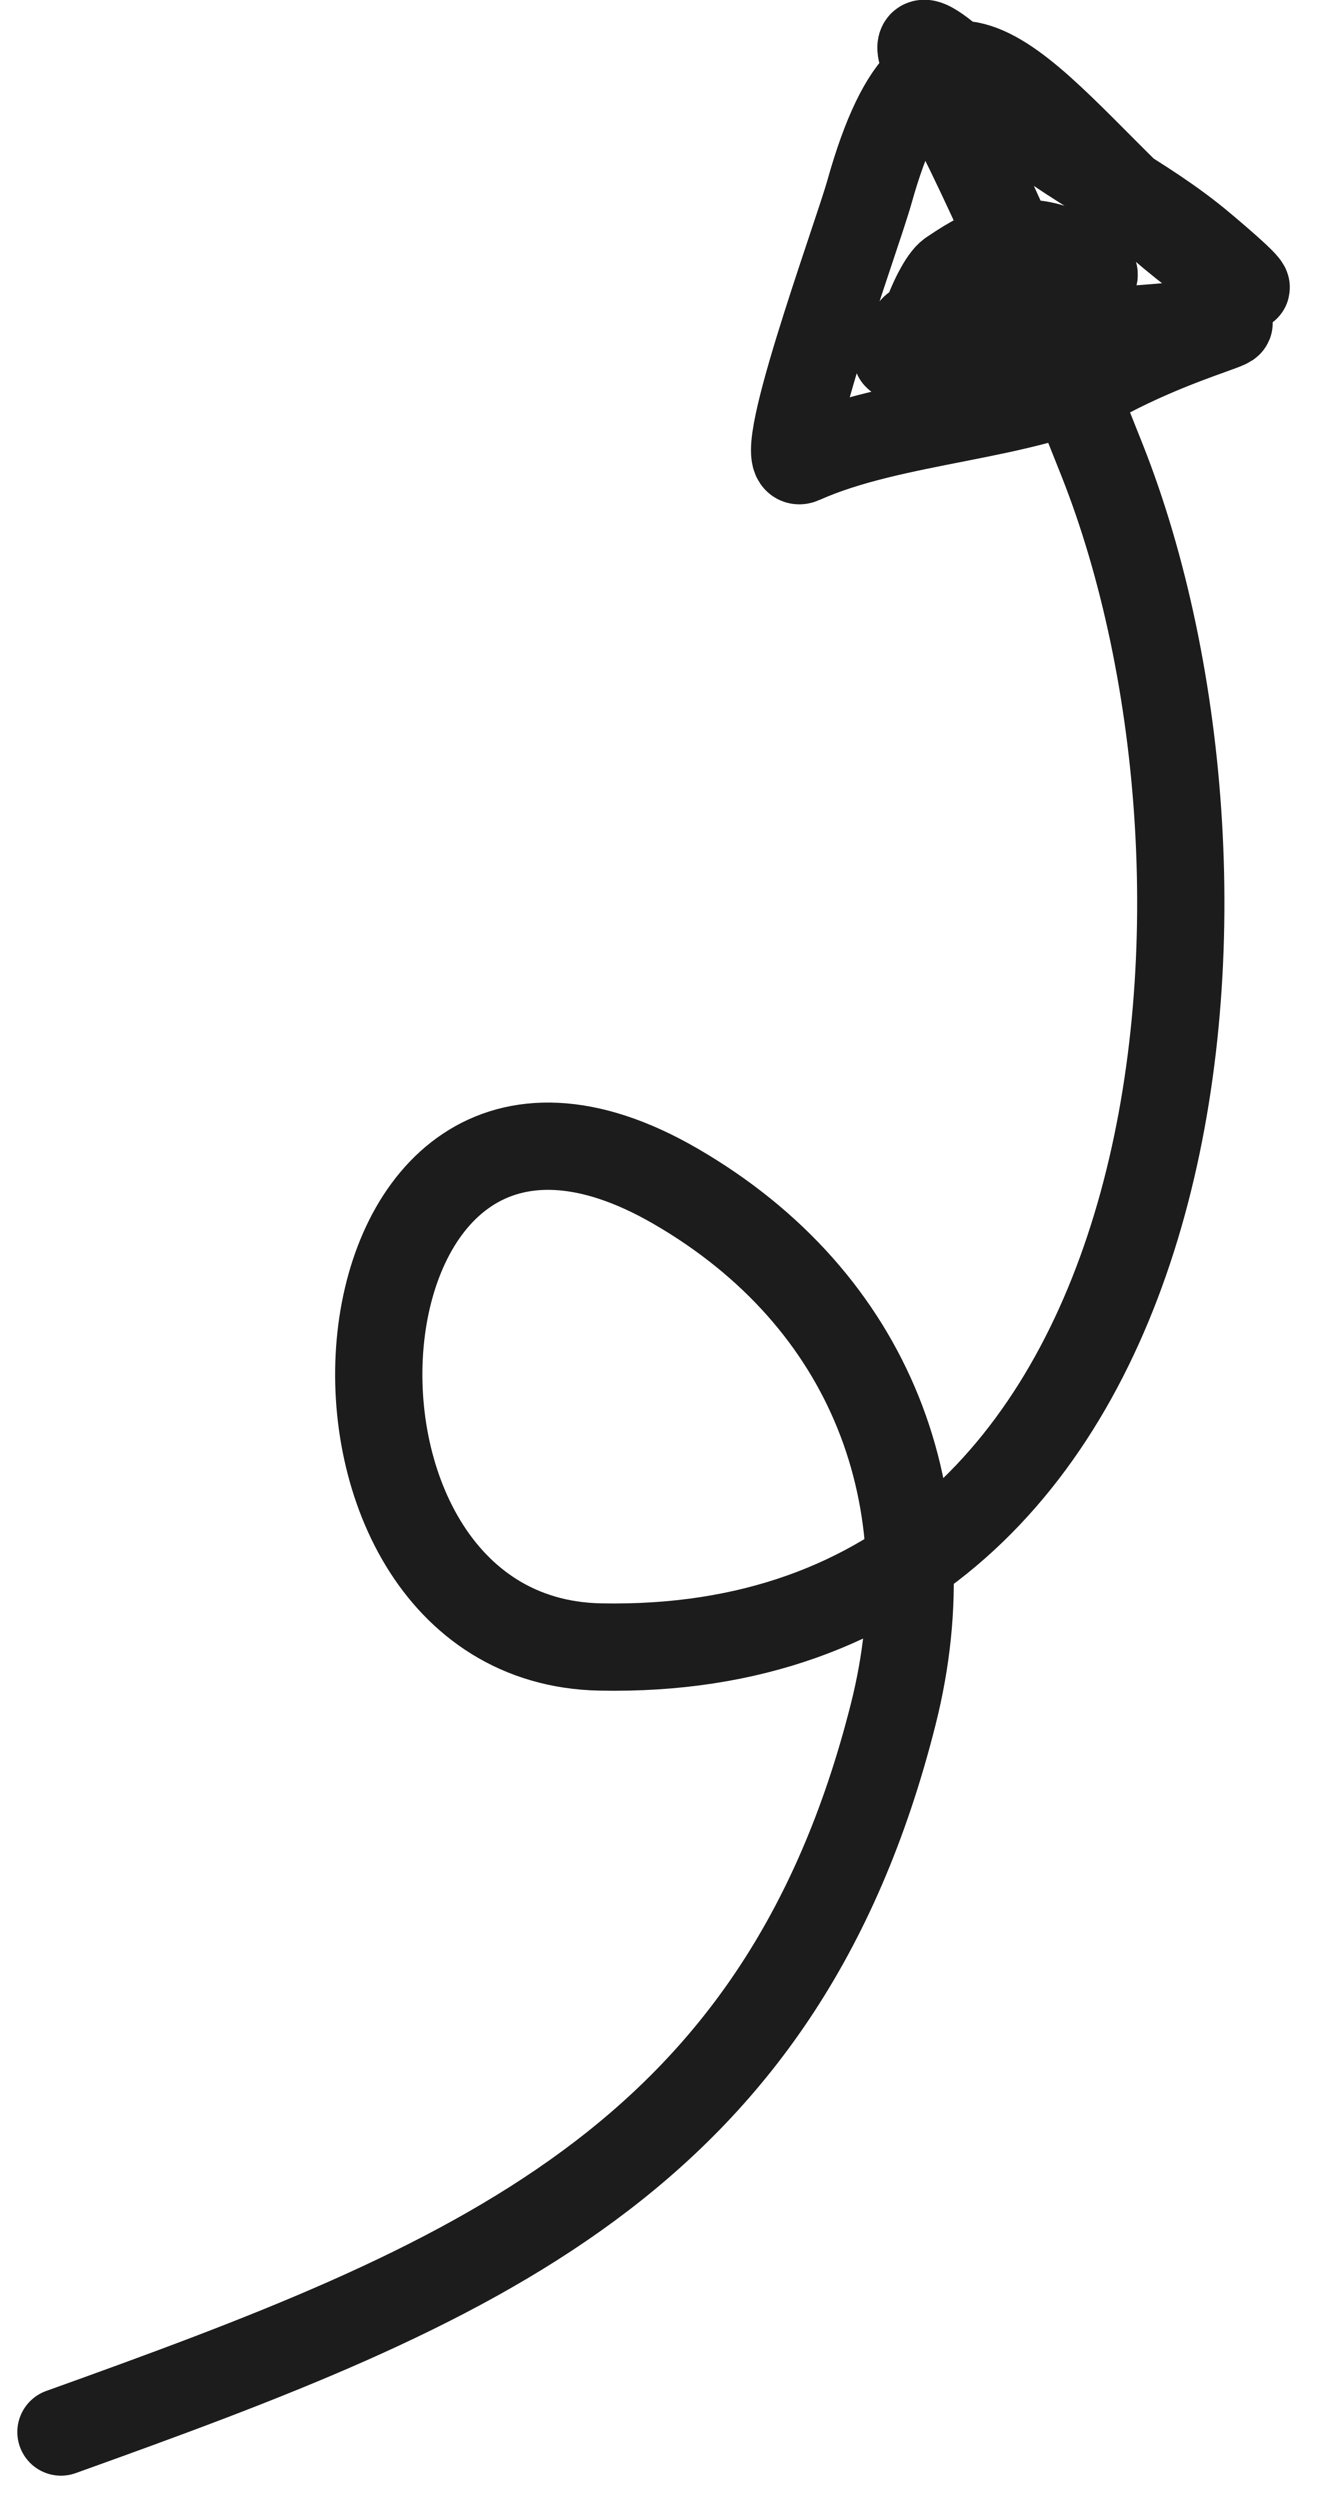 <svg width="38" height="72" viewBox="0 0 38 72" fill="none" xmlns="http://www.w3.org/2000/svg">
<path d="M1.756 70.045C13.554 65.814 22.483 62.272 25.735 49.366C27.287 43.206 25.111 37.438 19.463 34.165C9.184 28.21 7.82 47.245 17.293 47.435C34.658 47.782 36.523 25.326 31.762 13.281C30.375 9.771 28.731 5.804 26.984 2.497C25.469 -0.371 28.173 2.494 29.129 3.298C30.9 4.787 32.893 5.638 34.624 7.094C37.654 9.64 34.522 7.52 33.2 6.279C29.409 2.719 26.943 -1.222 25.048 5.528C24.666 6.887 22.162 13.672 23.102 13.25C25.77 12.054 29.522 12.039 31.936 10.783C35.239 9.064 37.65 9.111 32.122 9.526C30.318 9.662 28.68 10.025 26.924 10.237C24.032 10.587 27.76 9.45 28.152 9.504C29.29 9.66 31.576 8.687 28.996 8.999C28.332 9.08 25.724 9.81 26.42 9.393C28.62 8.079 32.827 8.546 31.129 7.517C29.703 6.651 28.716 6.974 27.389 7.878C26.936 8.185 26.041 10.557 26.833 10.084" stroke="#1C1C1C" stroke-width="2.514" stroke-linecap="round"/>
</svg>
